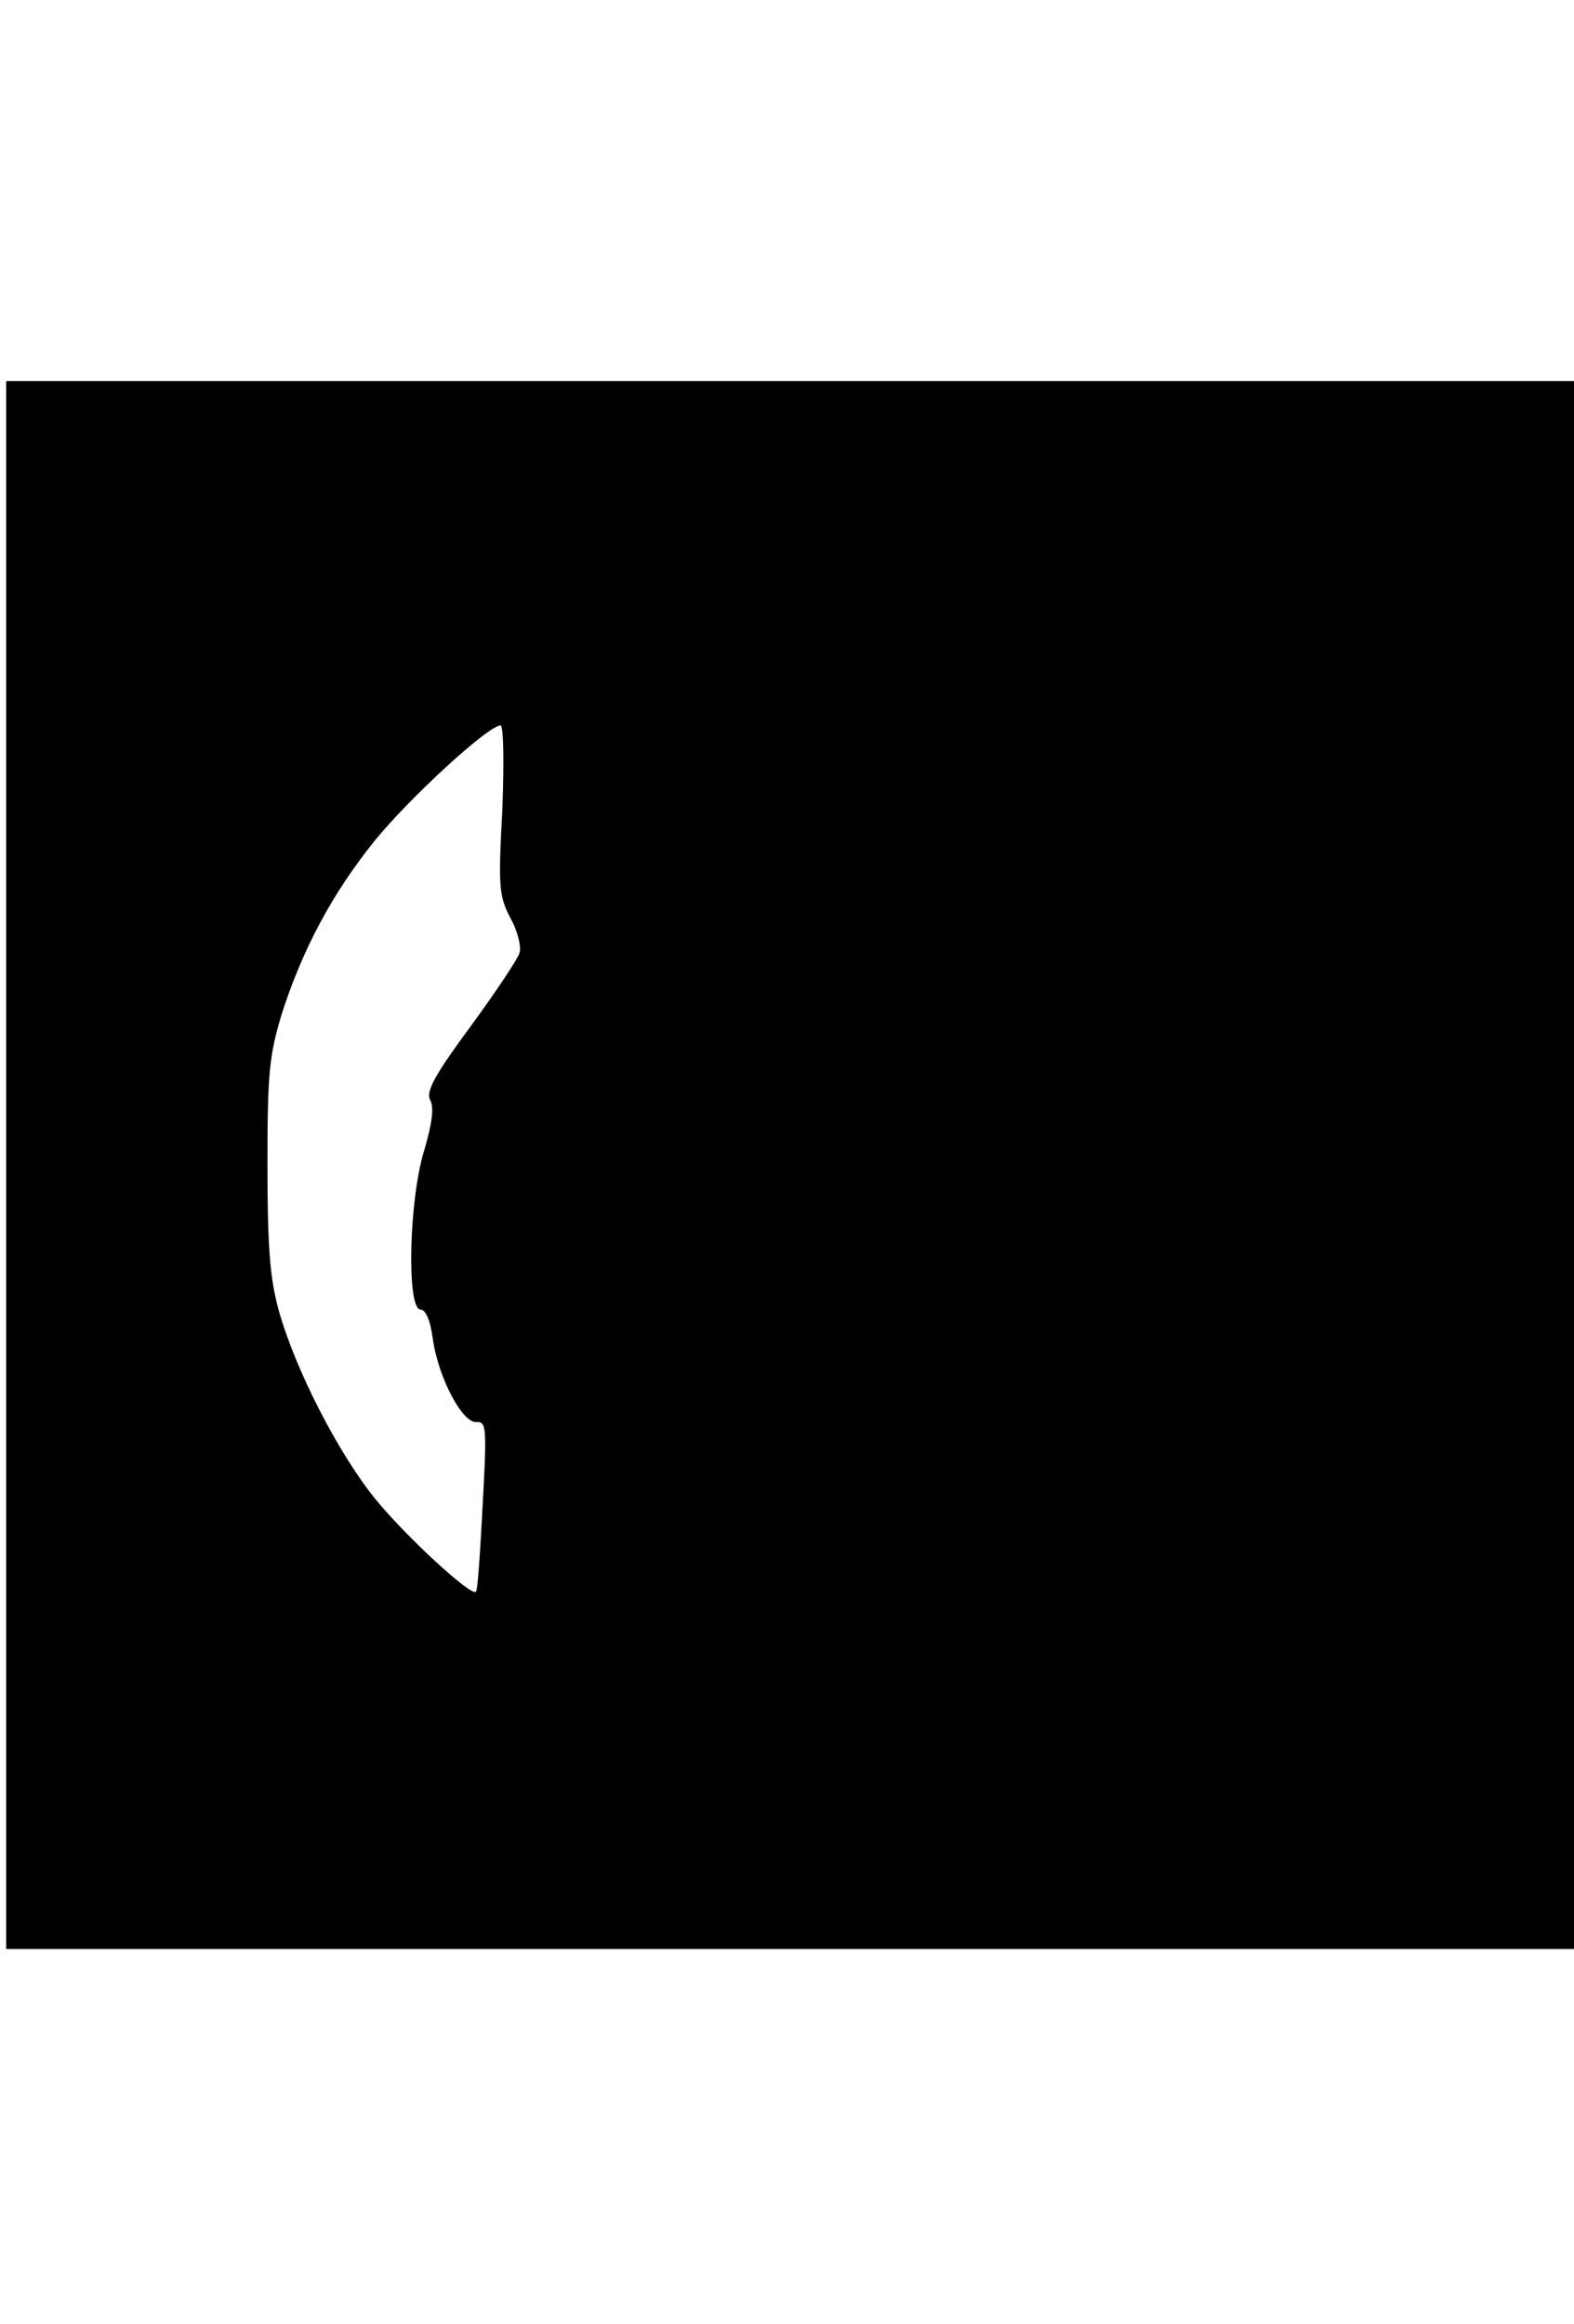 <?xml version="1.0" encoding="UTF-8" standalone="yes"?>
<svg version="1.0" xmlns="http://www.w3.org/2000/svg" width="100%" height="100mm" viewBox="0 0 256 256" preserveAspectRatio="xMidYMid meet">
  <g transform="translate(0,256) scale(0.1,-0.1)" fill="#000000" stroke="none">
    <path d="M10 1275 l0 -1275 1275 0 1275 0 0 1275 0 1275 -1275 0 -1275 0 0
-1275z m807 577 c-7 -126 -5 -140 13 -175 12 -21 18 -47 15 -57 -3 -10 -39
-64 -80 -120 -59 -80 -73 -106 -65 -120 6 -11 3 -37 -10 -81 -25 -80 -29 -259
-6 -259 8 0 16 -17 20 -48 9 -63 48 -137 71 -135 16 1 17 -8 10 -135 -4 -76
-8 -139 -11 -141 -7 -8 -110 86 -162 149 -60 73 -132 212 -159 310 -14 51 -18
103 -18 235 0 151 3 178 23 245 34 106 82 196 151 282 56 69 184 187 205 188
5 0 6 -57 3 -138z"/>
  </g>
</svg>